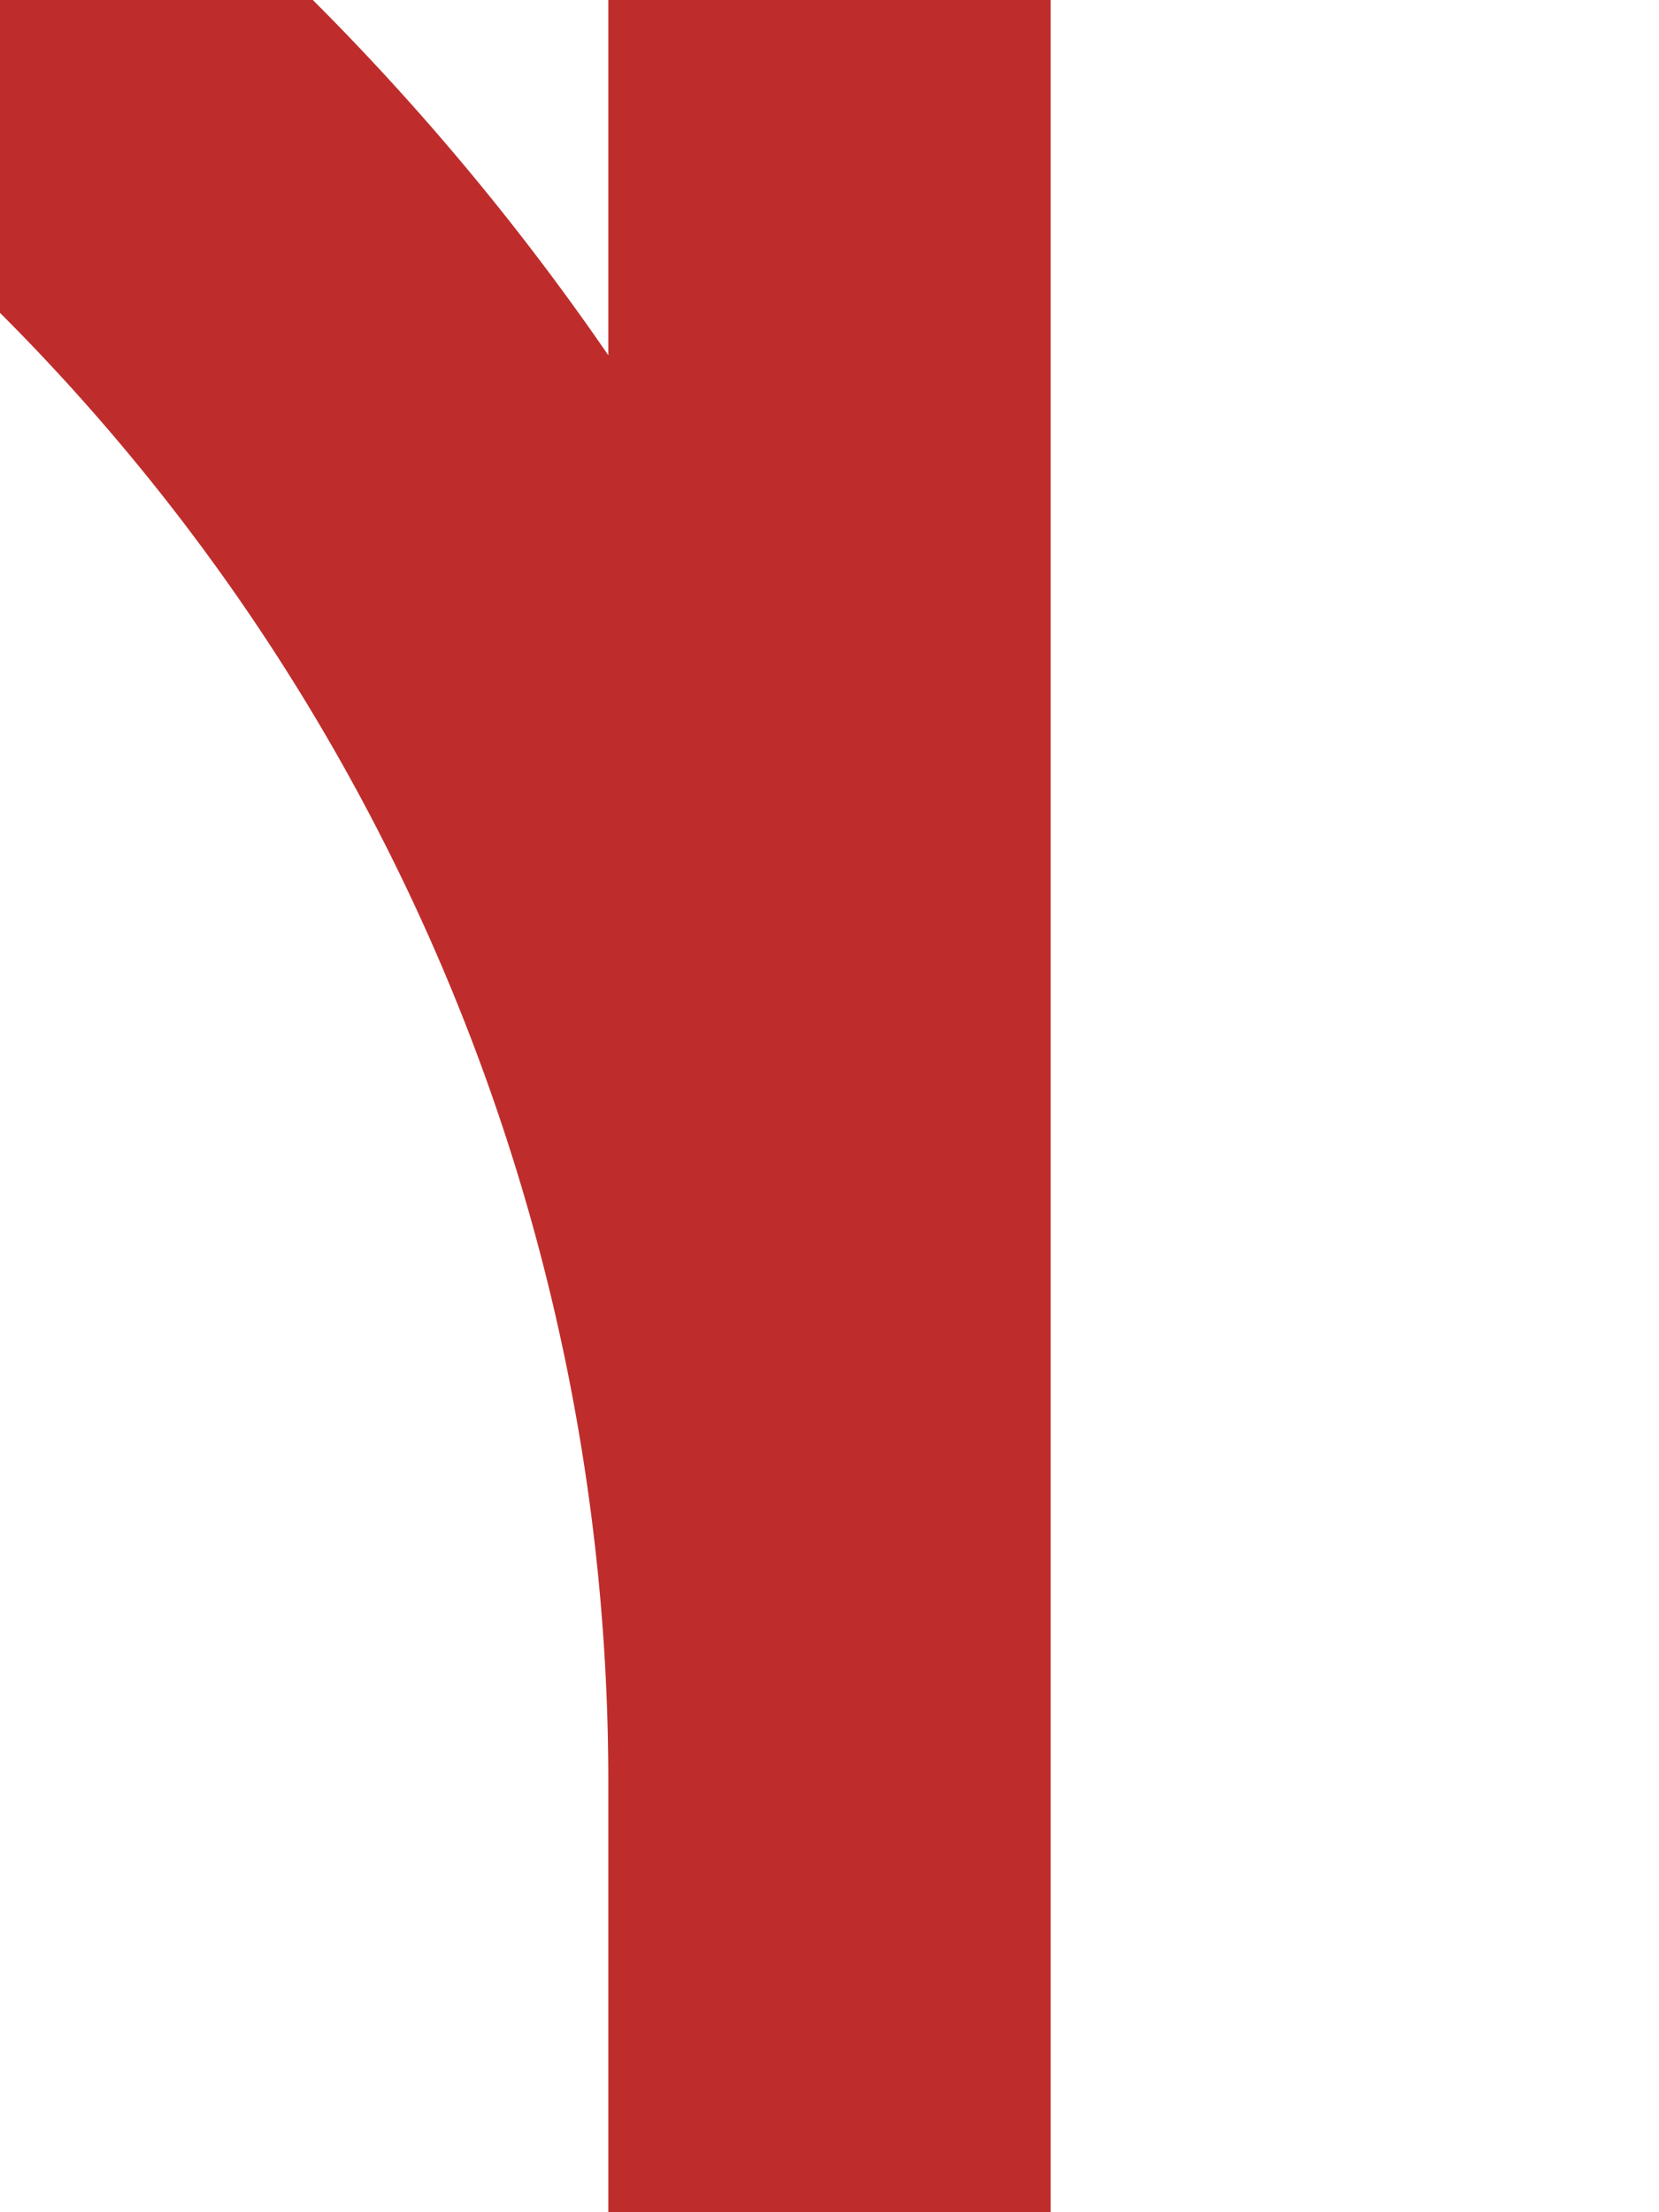 <?xml version="1.0" encoding="UTF-8"?>
<svg xmlns="http://www.w3.org/2000/svg" width="375" height="500">
 <title>cdABZg+4</title>
 <path stroke="#BE2D2C" d="m 0,0 35.5,35.5 a 518.96,518.96 0 0 1 152,366.96 V 500 0" stroke-width="100" fill="none"/>
</svg>